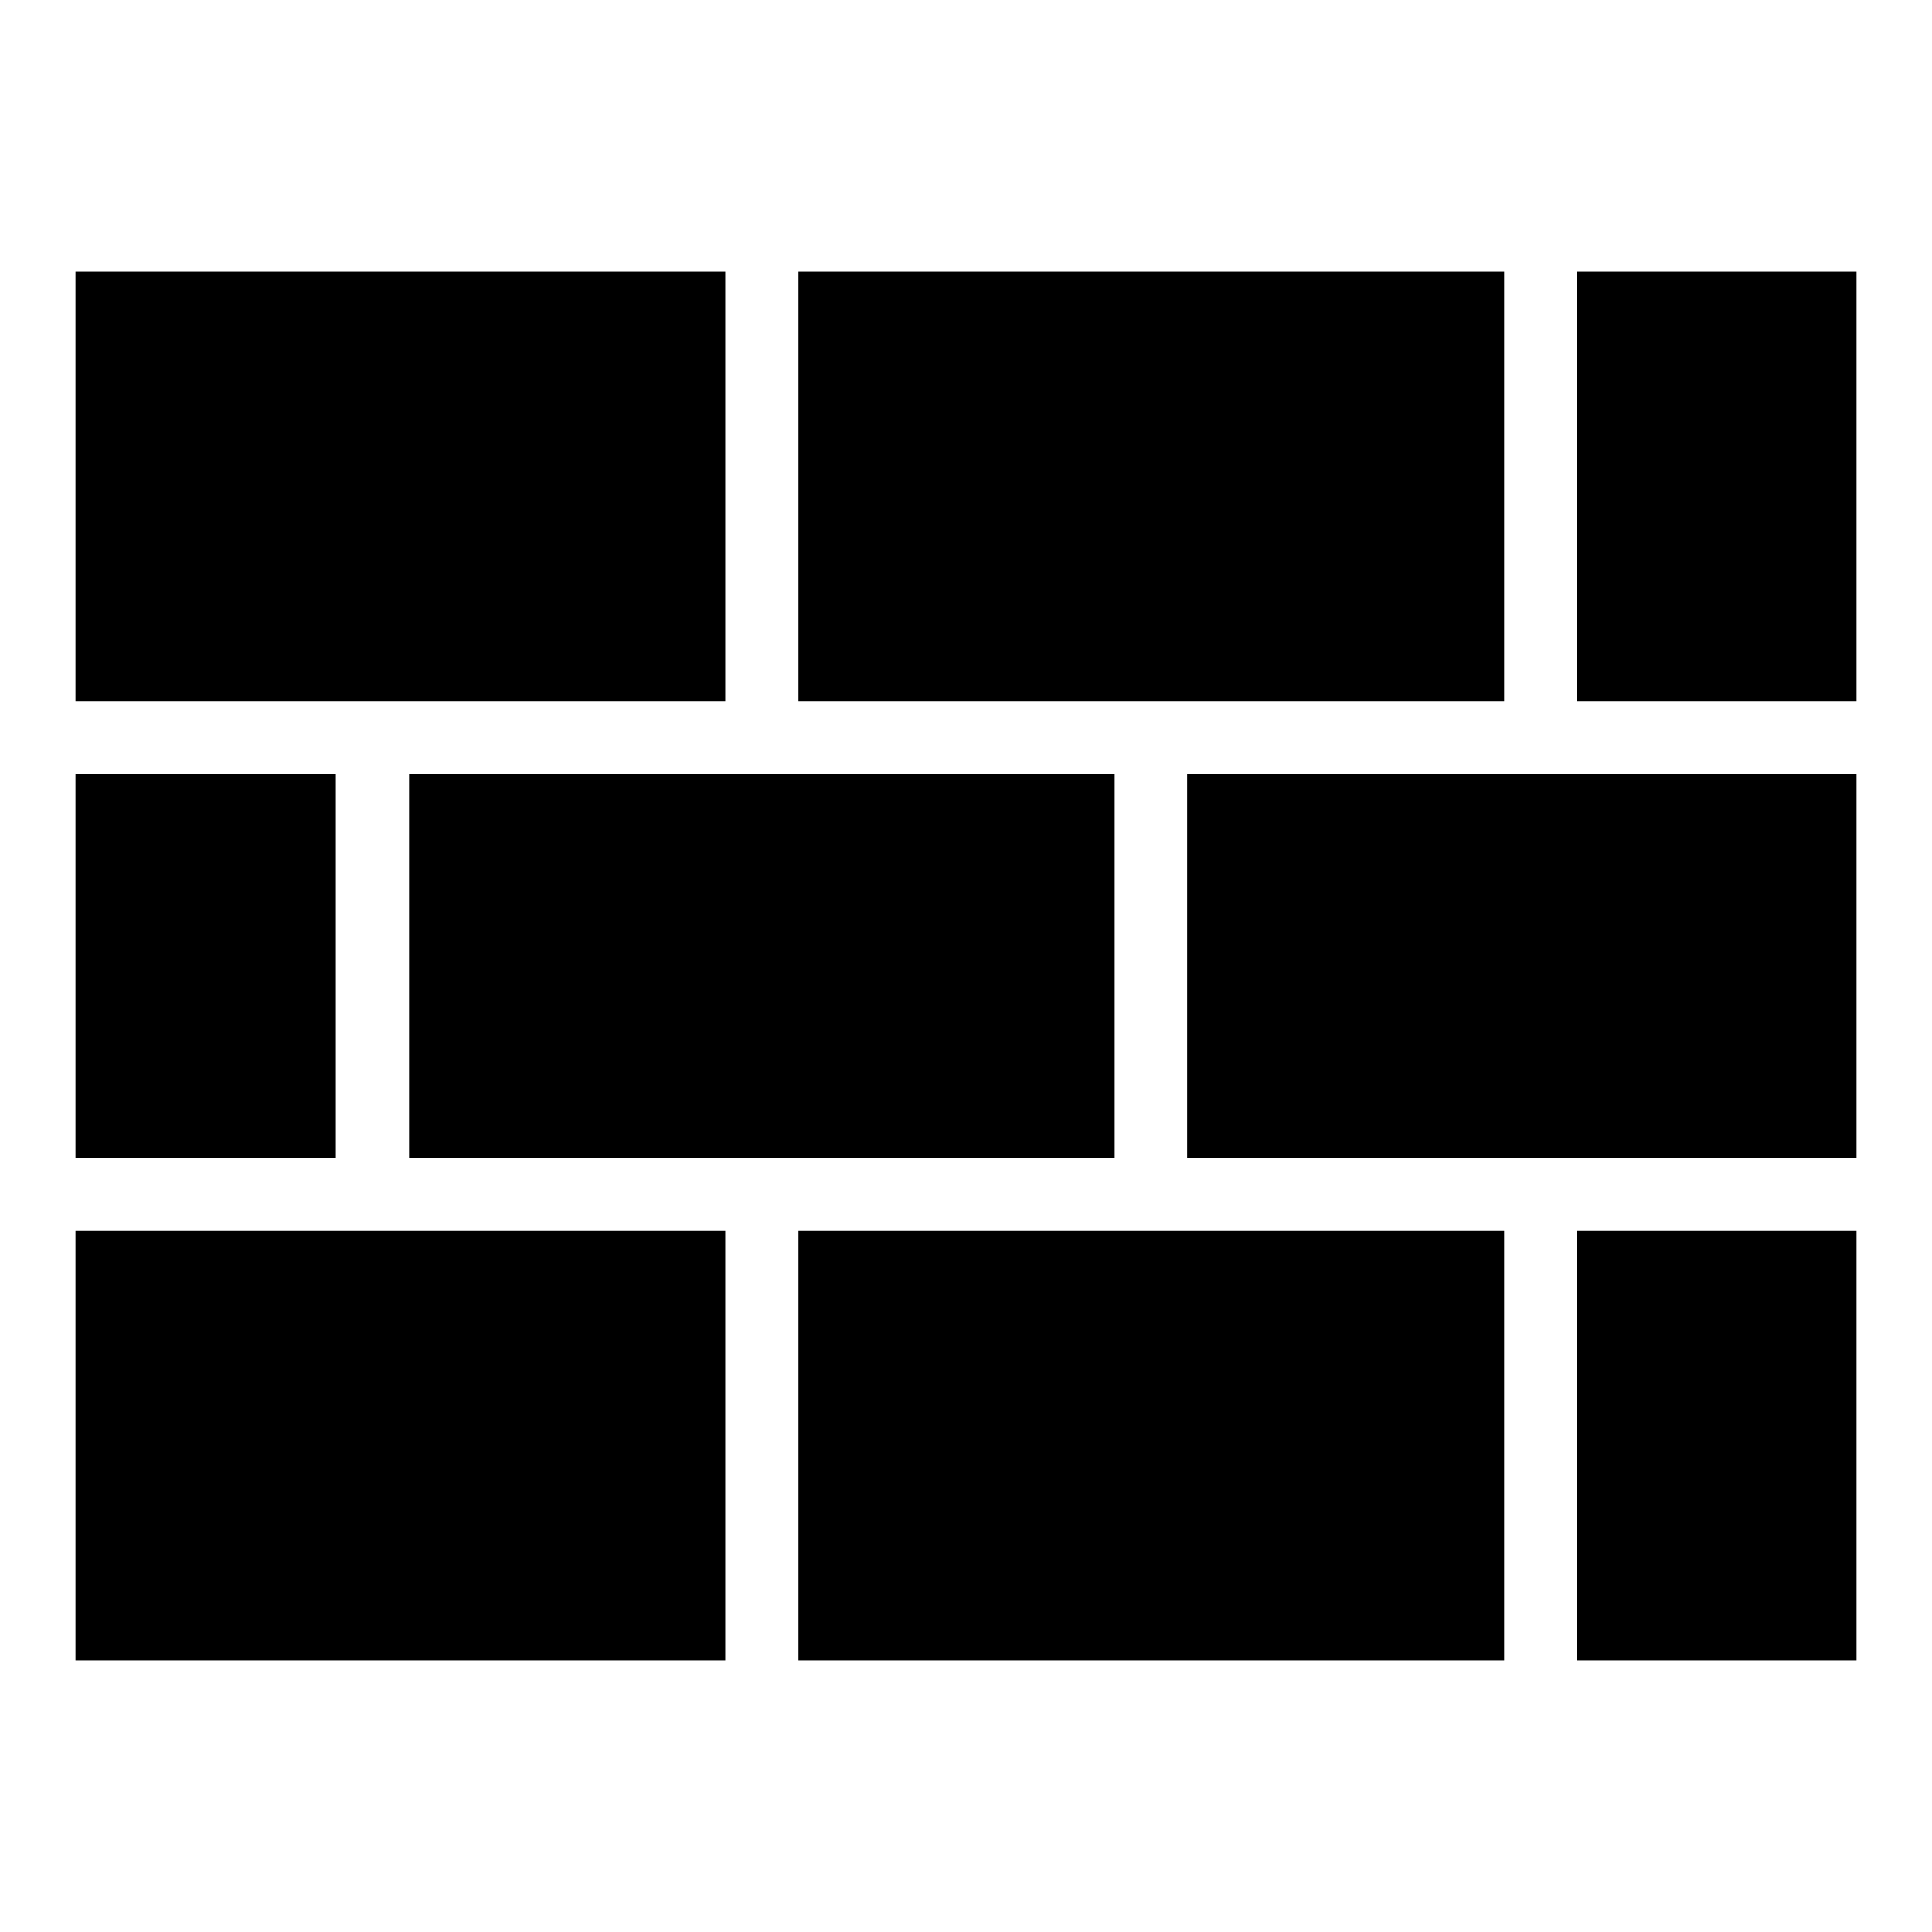 <?xml version="1.0" encoding="utf-8"?>
<!-- Svg Vector Icons : http://www.onlinewebfonts.com/icon -->
<!DOCTYPE svg PUBLIC "-//W3C//DTD SVG 1.1//EN" "http://www.w3.org/Graphics/SVG/1.1/DTD/svg11.dtd">
<svg version="1.1" xmlns="http://www.w3.org/2000/svg" xmlns:xlink="http://www.w3.org/1999/xlink" x="0px" y="0px" viewBox="0 0 256 256" enable-background="new 0 0 256 256" xml:space="preserve">
<g> <path fill="#000000" d="M105.8,163.1h93.5V220h-93.5V163.1z M10,163.1h86.1V220H10V163.1L10,163.1z M208.9,163.1H246V220h-37.1 V163.1z M10,36h86.1v56.9H10V36L10,36z M105.8,36h93.5v56.9h-93.5V36z M208.9,36H246v56.9h-37.1V36z M157.3,102.6H246v50.8h-88.7 V102.6L157.3,102.6z M54.2,102.6h93.5v50.8H54.2V102.6z M10,102.6h34.5v50.8H10V102.6z"/></g>
</svg>